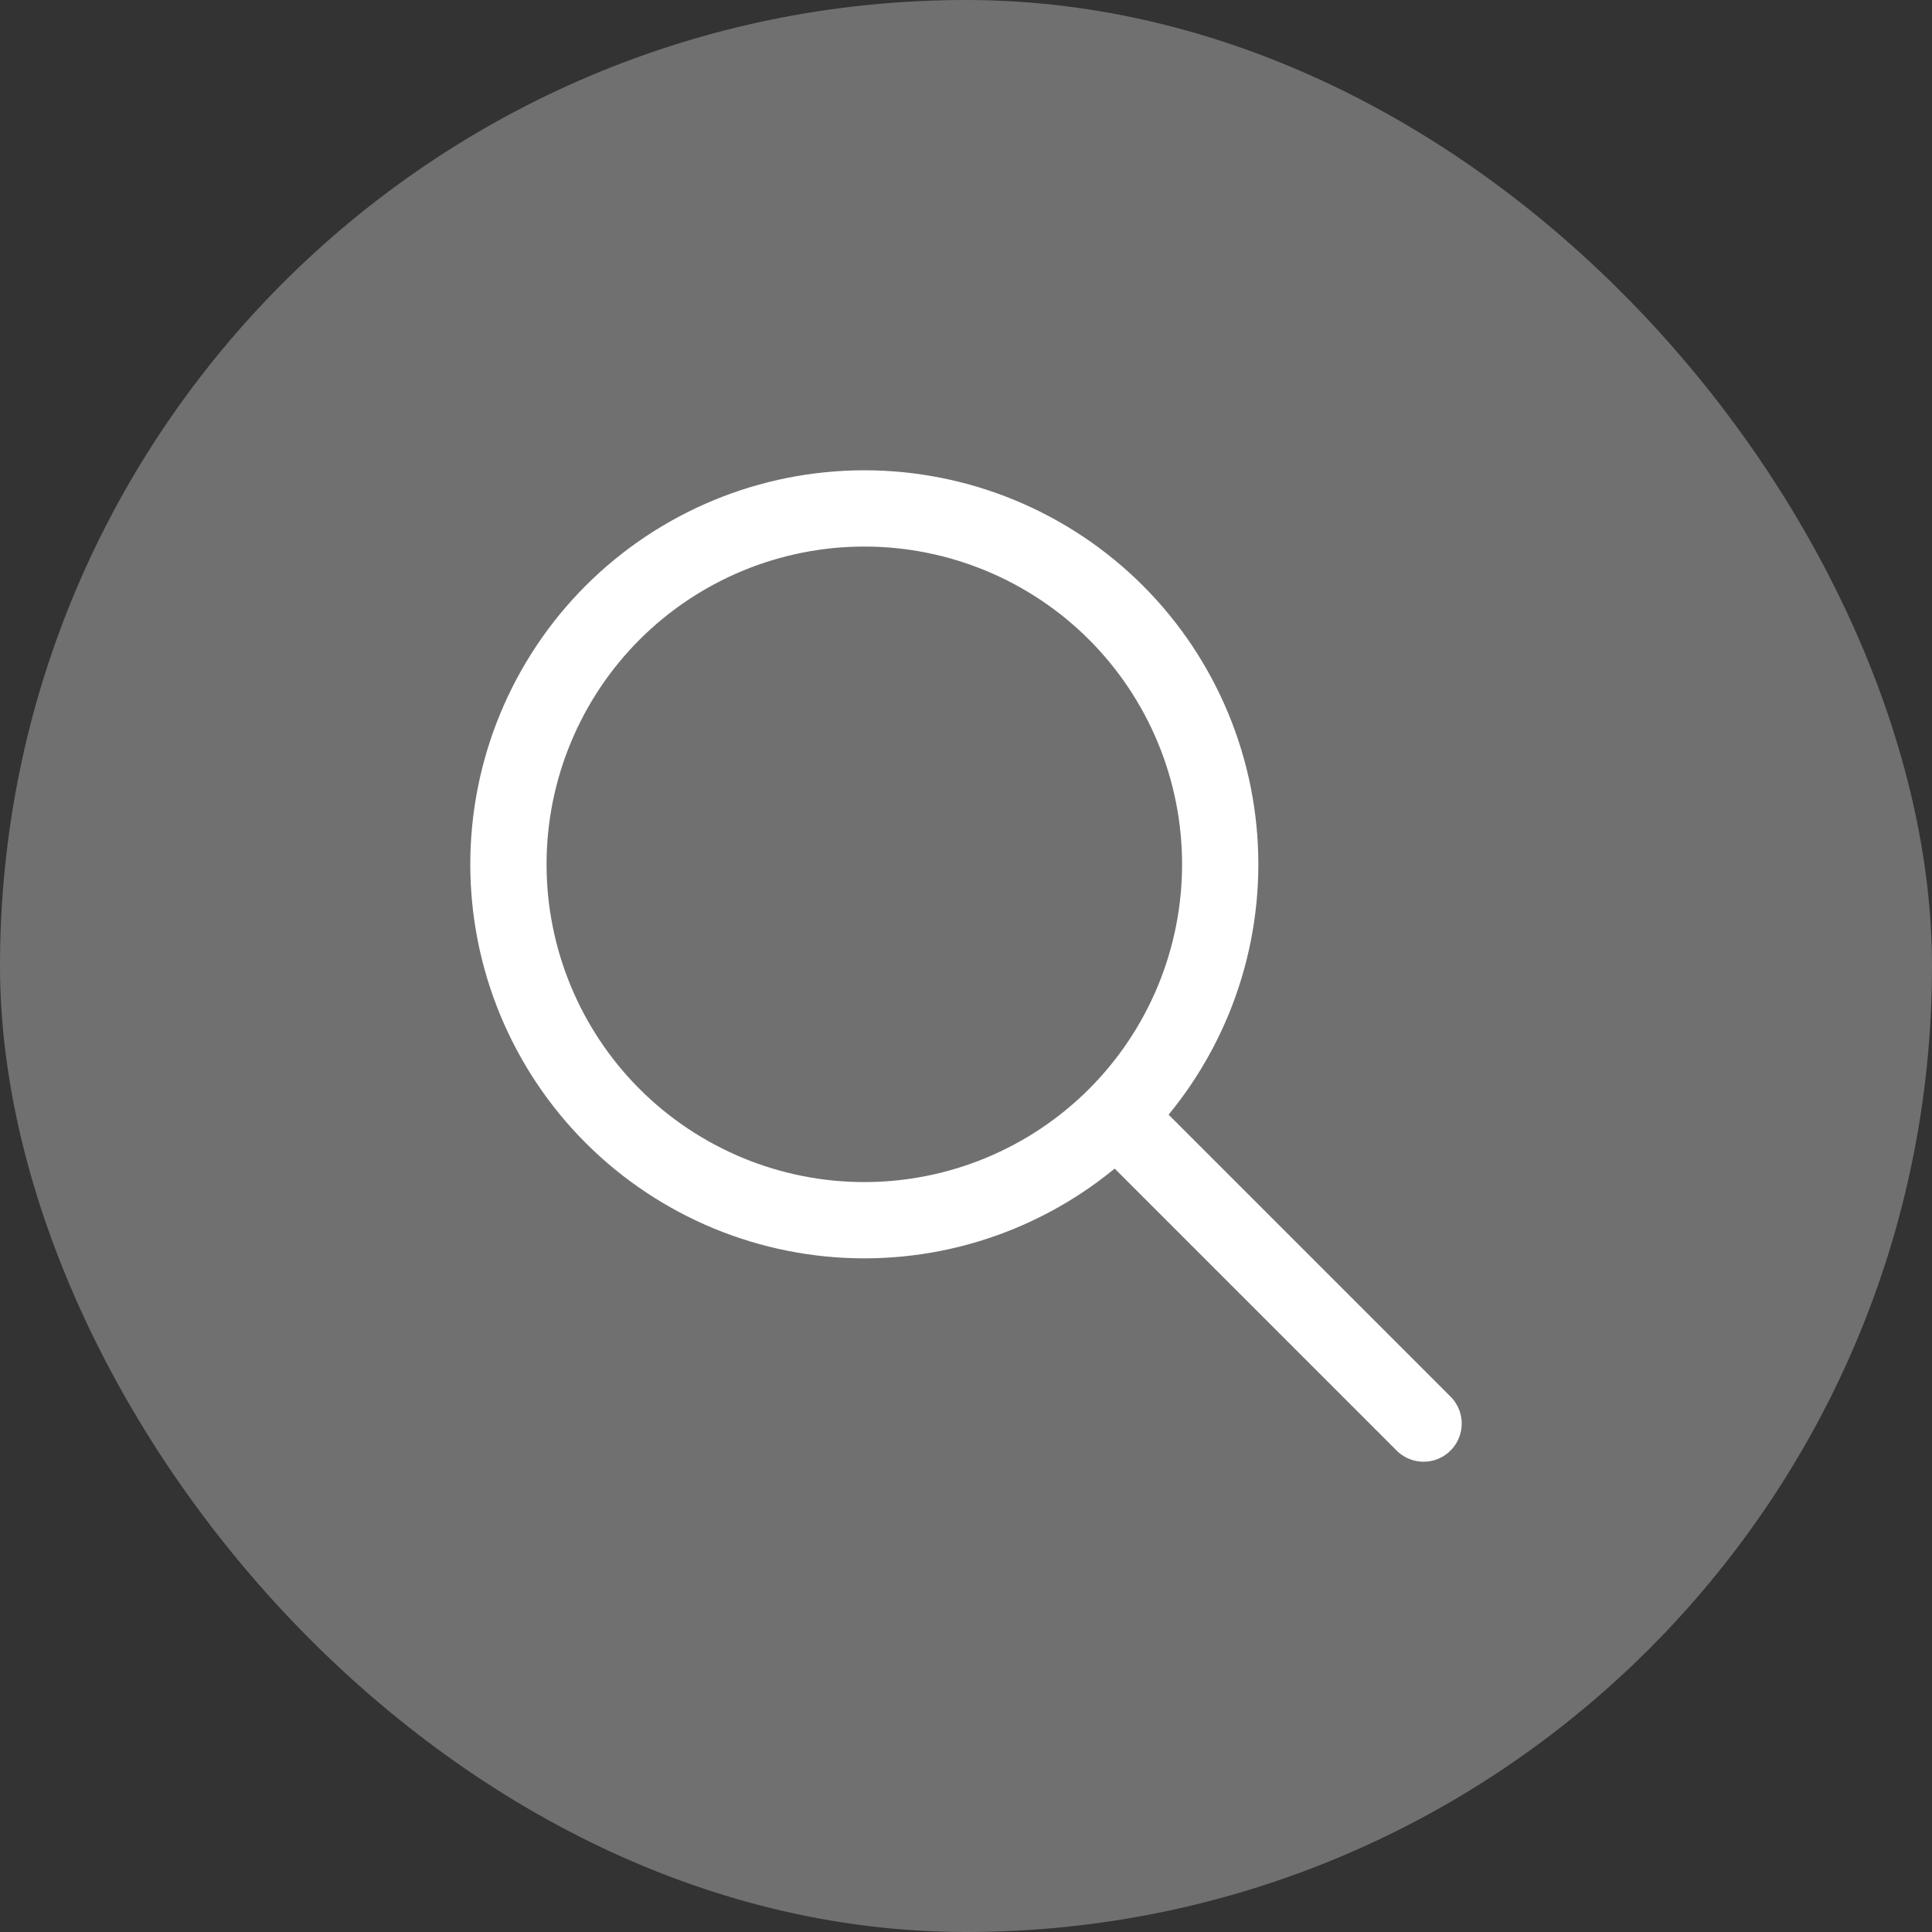 <svg width="38" height="38" viewBox="0 0 38 38" fill="none" xmlns="http://www.w3.org/2000/svg">
<rect x="0" y="0" width="38" height="38" fill="#333333" stroke="none"/>
<rect width="38" height="38" rx="19" fill="#707070"/>
<path d="M10 17C10 17.919 10.181 18.829 10.533 19.679C10.885 20.528 11.4 21.3 12.05 21.95C12.7 22.6 13.472 23.115 14.321 23.467C15.171 23.819 16.081 24 17 24C17.919 24 18.829 23.819 19.679 23.467C20.528 23.115 21.3 22.6 21.95 21.95C22.6 21.3 23.115 20.528 23.467 19.679C23.819 18.829 24 17.919 24 17C24 16.081 23.819 15.171 23.467 14.321C23.115 13.472 22.6 12.7 21.95 12.05C21.3 11.4 20.528 10.885 19.679 10.533C18.829 10.181 17.919 10 17 10C16.081 10 15.171 10.181 14.321 10.533C13.472 10.885 12.7 11.4 12.05 12.05C11.4 12.7 10.885 13.472 10.533 14.321C10.181 15.171 10 16.081 10 17Z" stroke="white" stroke-width="1.5" stroke-linecap="round" stroke-linejoin="round"/>
<path d="M28 28L22 22" stroke="white" stroke-width="1.5" stroke-linecap="round" stroke-linejoin="round"/>
</svg>
